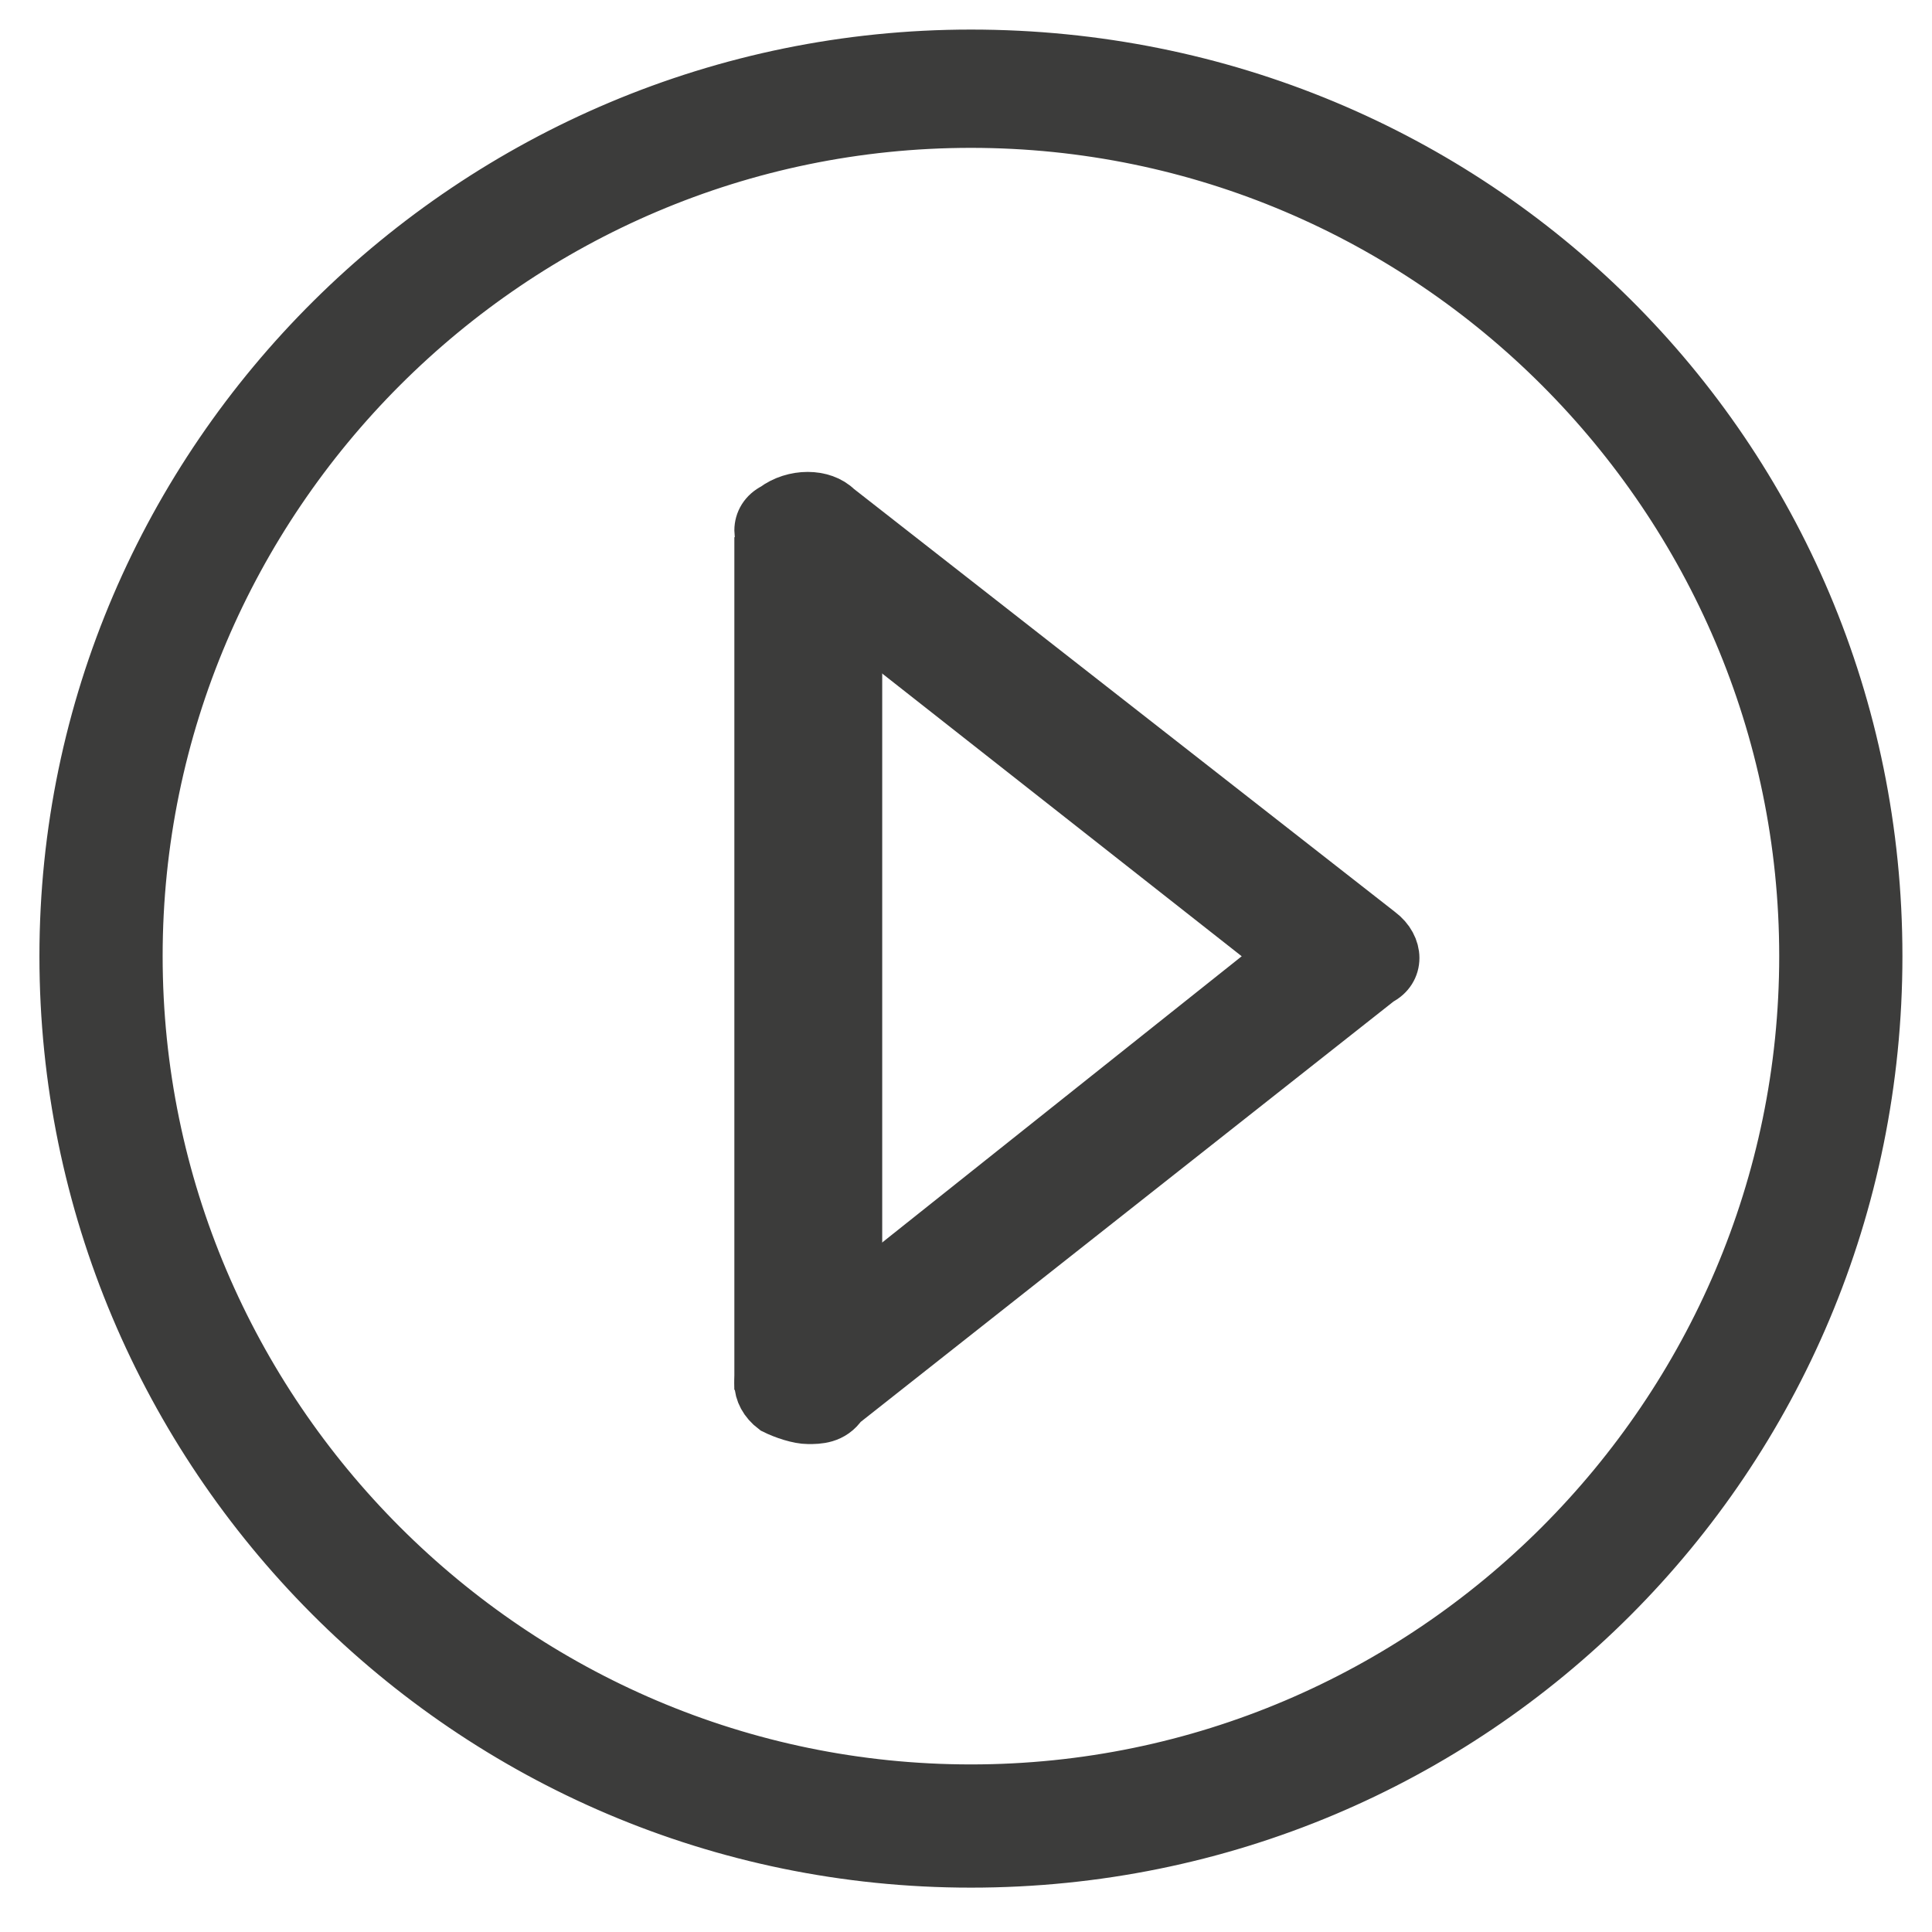 <?xml version="1.0" encoding="utf-8"?>
<!-- Generator: Adobe Illustrator 24.3.0, SVG Export Plug-In . SVG Version: 6.00 Build 0)  -->
<svg version="1.1" id="Warstwa_1" xmlns="http://www.w3.org/2000/svg" xmlns:xlink="http://www.w3.org/1999/xlink" x="0px" y="0px"
	 viewBox="0 0 39.2 39.2" style="enable-background:new 0 0 39.2 39.2;" xml:space="preserve">
<style type="text/css">
	.st0{fill:#3C3C3B;stroke:#3C3C3B;stroke-miterlimit:10;}
	.st1{fill:#3C3C3B;stroke:#3C3C3B;stroke-width:3;stroke-linecap:round;stroke-miterlimit:10;}
</style>
<path id="XMLID_803_" class="st0" d="M19.7,2.5c9.3,0,16.9,7.6,16.9,16.9c0,9.3-7.6,16.9-16.9,16.9c-9.3,0-16.9-7.6-16.9-16.9
	C2.8,10.1,10.4,2.5,19.7,2.5L19.7,2.5z M19.7,1.1C9.6,1.1,1.3,9.3,1.3,19.4s8.2,18.4,18.4,18.4c10.2,0,18.4-8.2,18.4-18.4
	S29.9,1.1,19.7,1.1L19.7,1.1z"/>
<g id="XMLID_802_">
	<path id="XMLID_2710_" class="st0" d="M16.4,28.8c-0.2,0-0.5-0.1-0.7-0.2c-0.4-0.3-0.4-0.8,0-1L26,19.4l-10.3-8.1
		c-0.4-0.3-0.4-0.8,0-1c0.4-0.3,1-0.3,1.3,0L28,18.9c0.4,0.3,0.4,0.8,0,1l-10.9,8.6C16.9,28.8,16.6,28.8,16.4,28.8z"/>
</g>
<path class="st1" d="M16.4,10.9v17.3V10.9z"/>
</svg>

